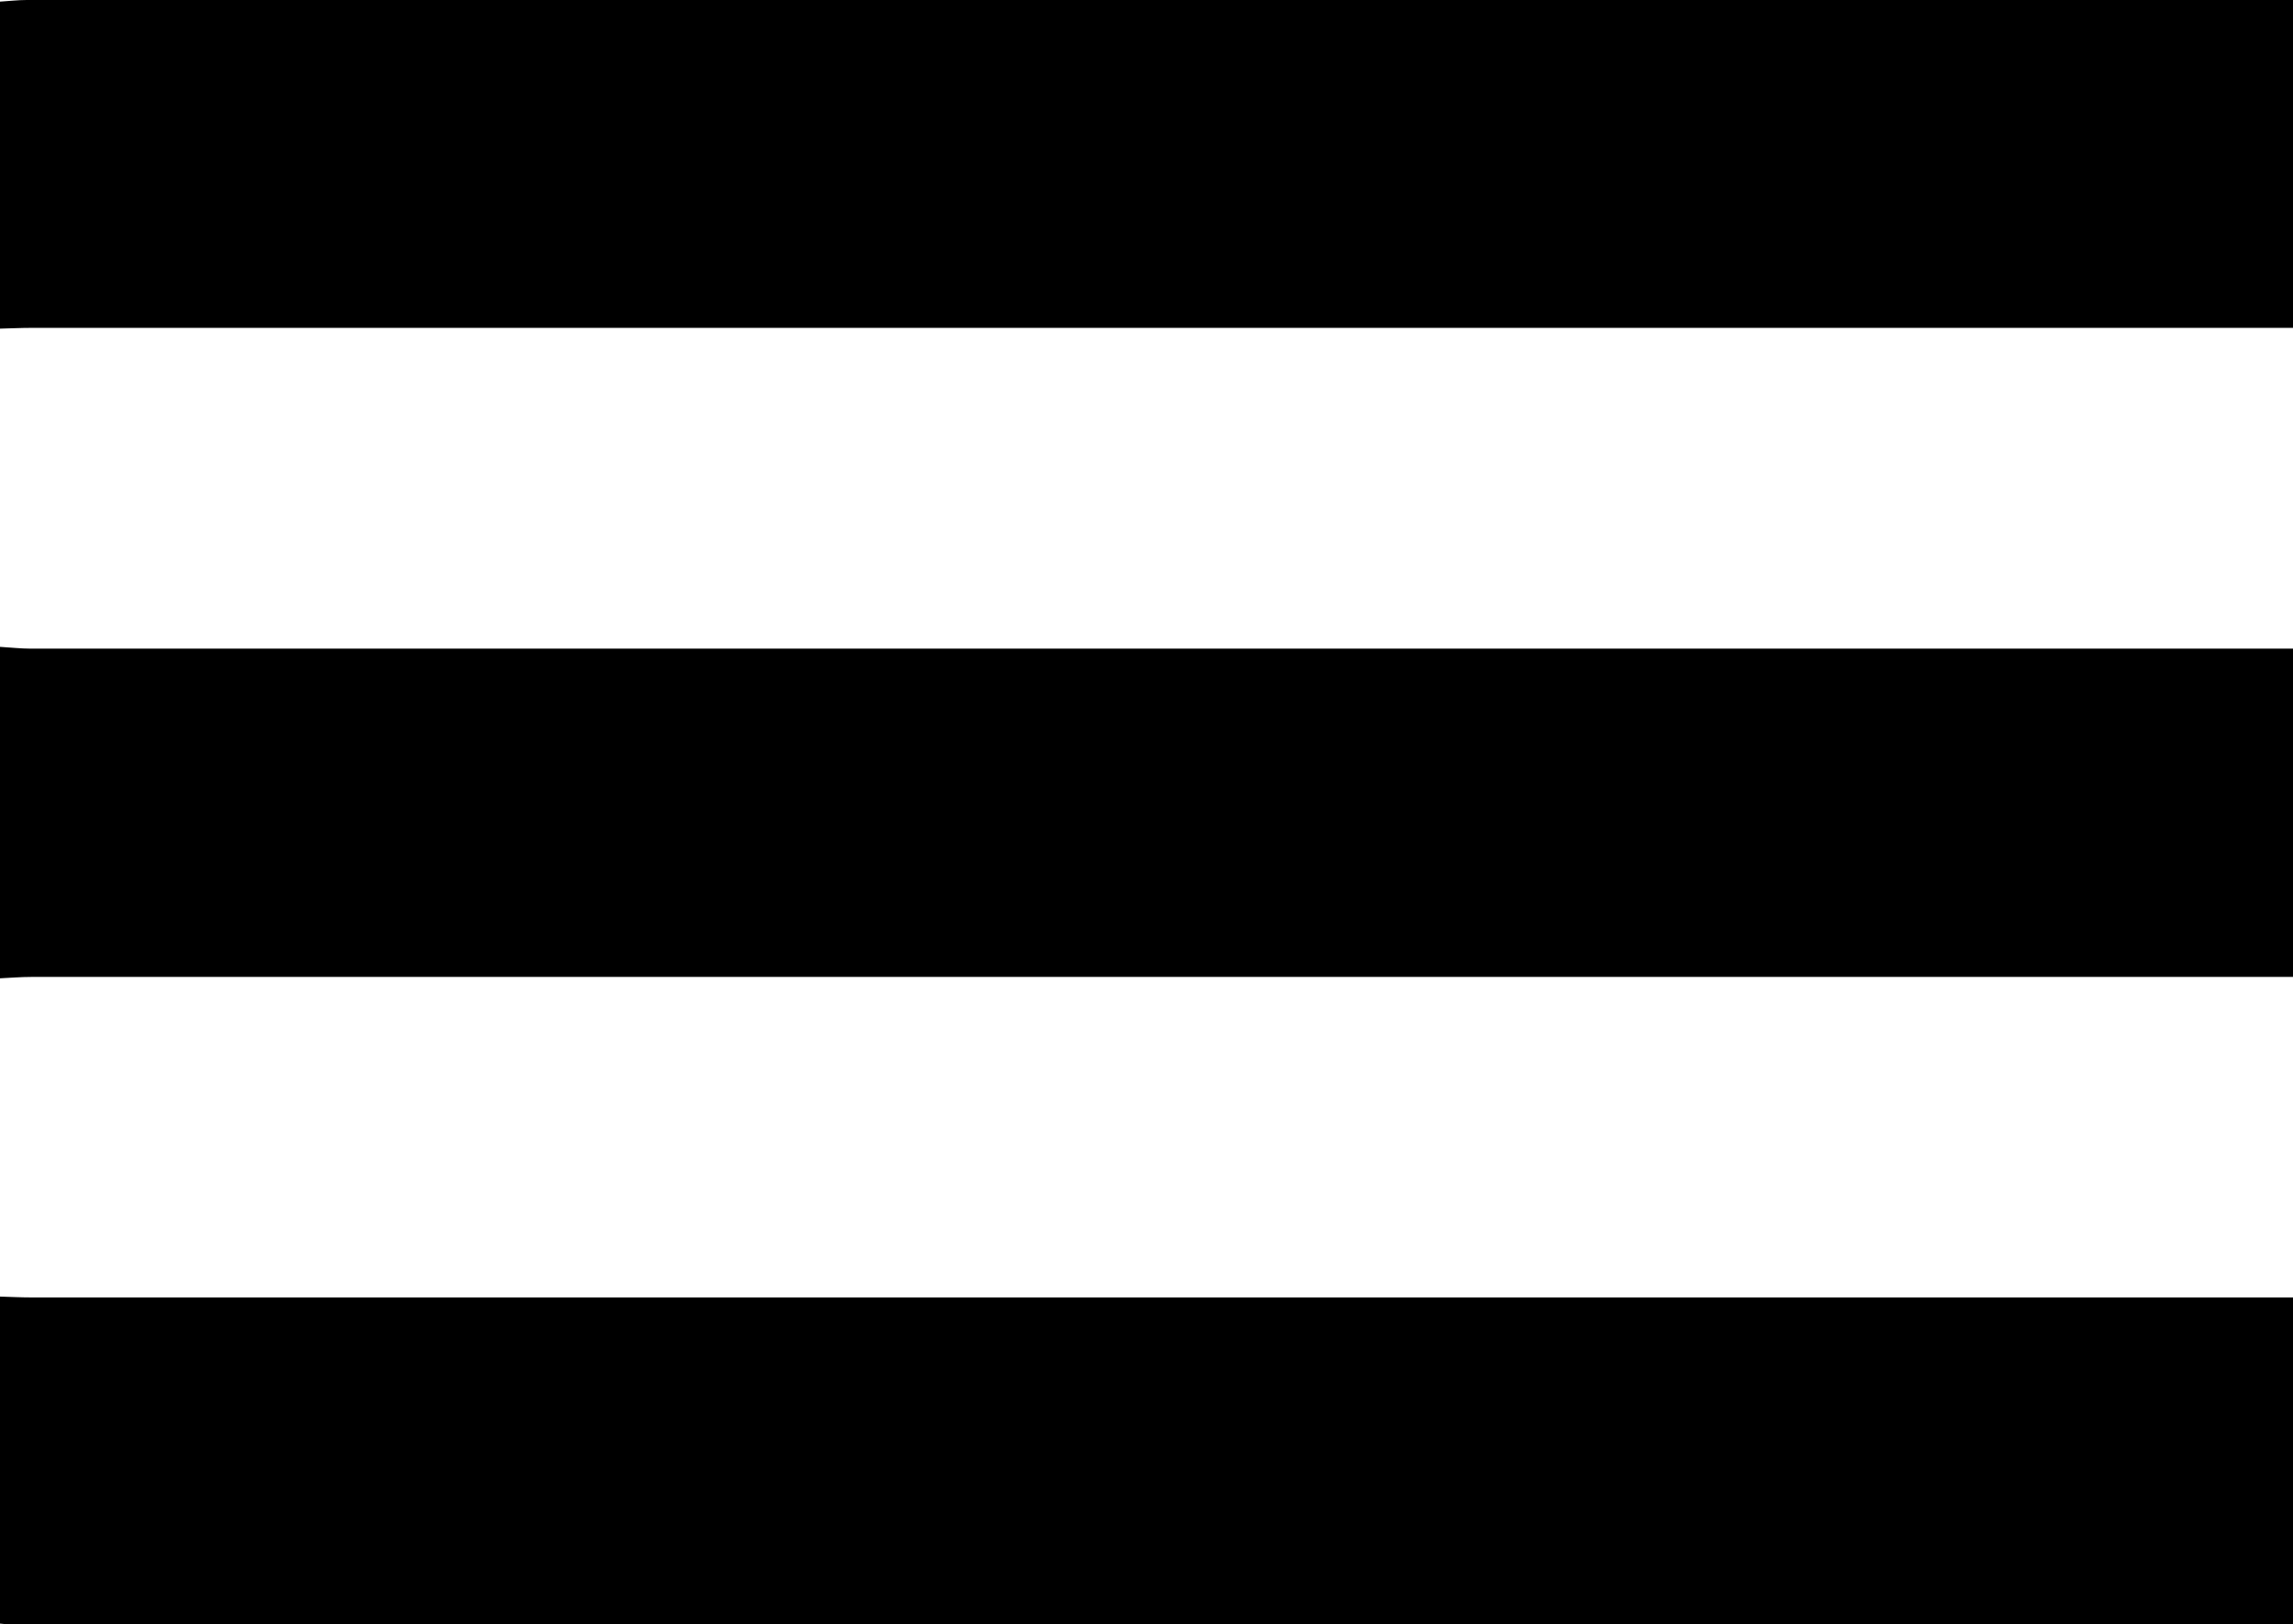 <?xml version="1.0" encoding="UTF-8"?> <svg xmlns="http://www.w3.org/2000/svg" id="Слой_1" data-name="Слой 1" viewBox="0 0 382.97 271.34"><title>sort</title><path d="M0,108.06c1.73.1,3.46.3,5.2.3H383v54.84H5.21c-1.74,0-3.47.15-5.21.23Z"></path><path d="M0,.27C1.49.18,3,0,4.46,0H383V54.77H5.23c-1.74,0-3.49.09-5.23.13Z"></path><path d="M0,216.6c1.74.05,3.48.14,5.23.14H383v54.59c-1.33.06-2.66.18-4,.18H3.71c-1.24,0-2.47-.18-3.71-.28Z"></path></svg> 